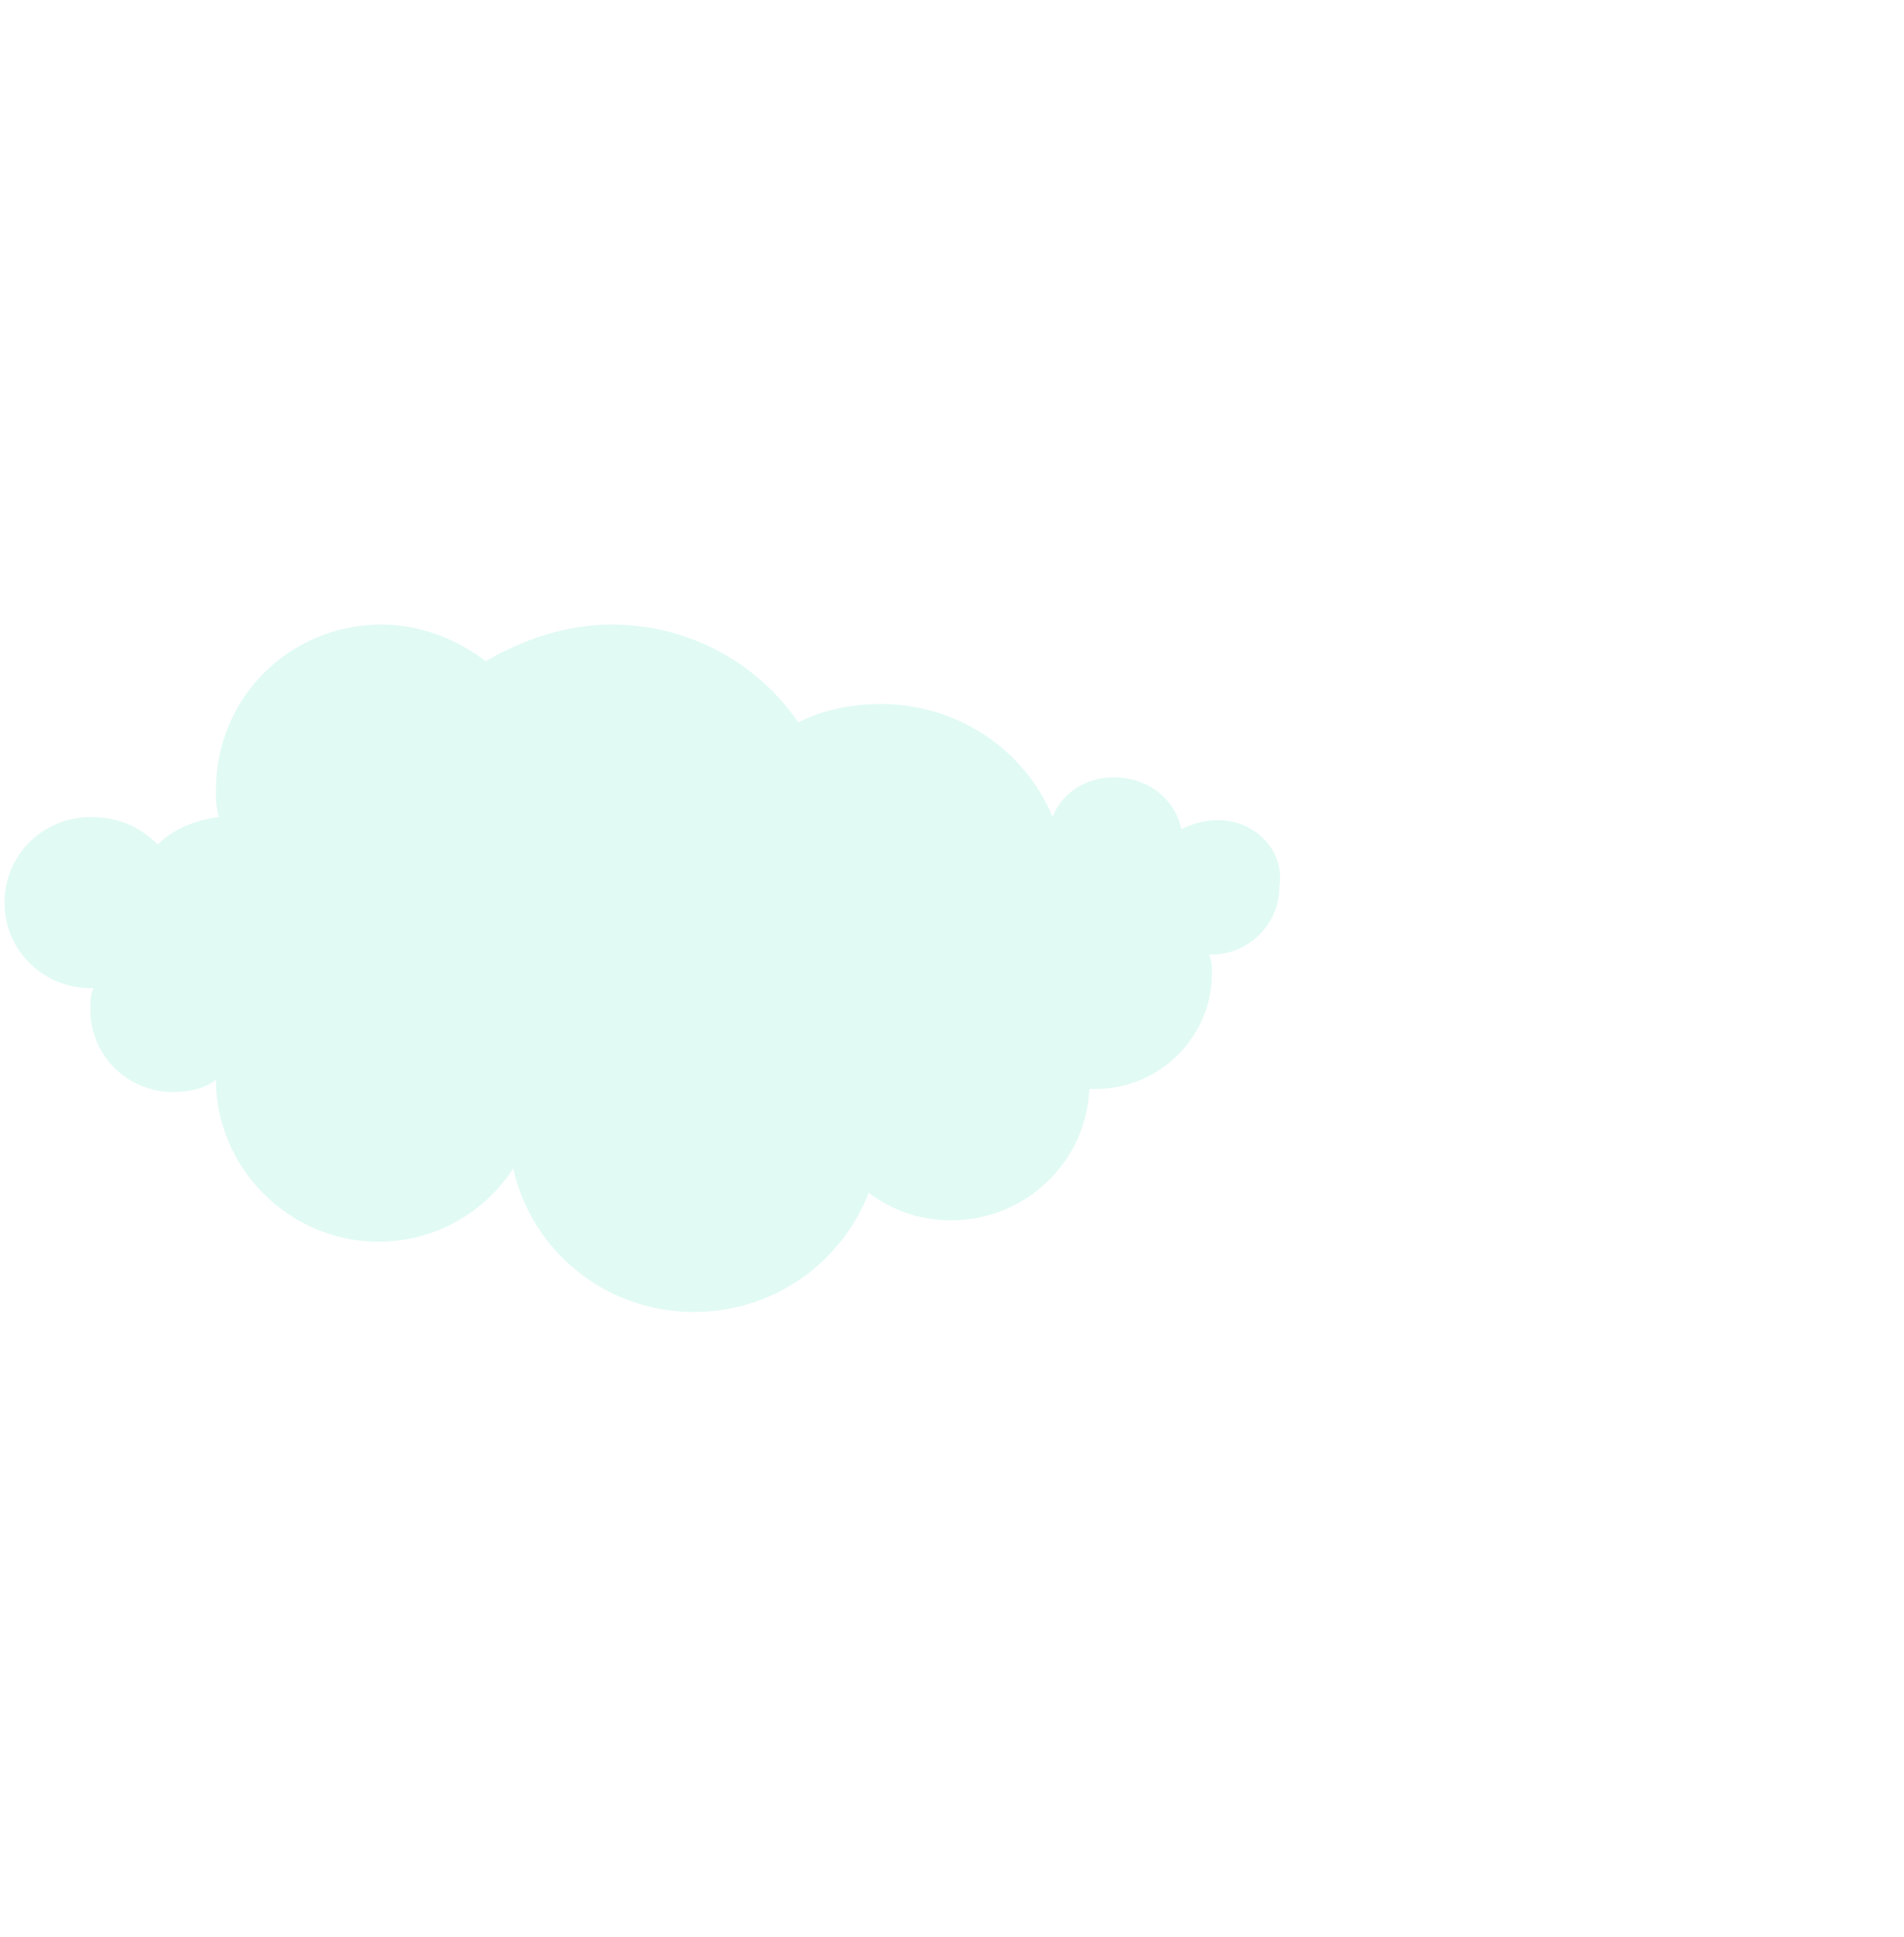 <svg xmlns="http://www.w3.org/2000/svg" width="764" height="777" viewBox="0 0 764 777" fill="none"><g filter="url(#filter0_f)"><path d="M488.761 329.034C483.842 329.034 478.923 330.26 474.005 332.711C471.545 320.455 460.478 311.875 446.952 311.875C435.885 311.875 426.048 318.003 422.359 327.809C411.292 300.844 384.239 282.459 353.497 282.459C341.201 282.459 330.134 284.91 320.296 289.813C304.311 266.525 277.258 250.592 245.287 250.592C226.842 250.592 209.627 256.72 194.871 265.3C183.804 256.72 169.048 250.592 153.062 250.592C116.172 250.592 86.66 280.008 86.66 316.778C86.66 320.455 86.66 324.132 87.89 327.809C78.052 329.034 69.445 332.711 63.297 338.84C55.919 331.486 47.311 327.809 36.244 327.809C17.799 327.809 1.813 342.517 1.813 362.127C1.813 381.738 17.799 396.446 36.244 396.446H37.474C36.244 398.897 36.244 402.574 36.244 405.025C36.244 423.41 51 438.118 69.445 438.118C75.593 438.118 81.742 436.893 86.66 433.216C86.66 468.76 116.172 498.176 151.832 498.176C175.196 498.176 194.871 485.919 205.938 468.76C213.316 501.853 242.828 526.366 278.488 526.366C310.459 526.366 337.512 506.755 348.579 478.565C358.416 485.919 369.483 489.596 381.78 489.596C411.292 489.596 435.885 466.309 437.115 436.893C438.344 436.893 438.344 436.893 439.574 436.893C465.397 436.893 486.301 416.056 486.301 390.317C486.301 387.866 486.301 385.415 485.072 382.963C485.072 382.963 485.072 382.963 486.301 382.963C501.057 382.963 513.354 370.707 513.354 355.999C515.813 341.291 503.517 329.034 488.761 329.034Z" fill="#E1FAF4"></path></g><defs><filter id="filter0_f" x="-248.187" y="0.592" width="1011.86" height="775.774" filterUnits="userSpaceOnUse" color-interpolation-filters="sRGB"><feGaussianBlur stdDeviation="125"></feGaussianBlur></filter></defs></svg>